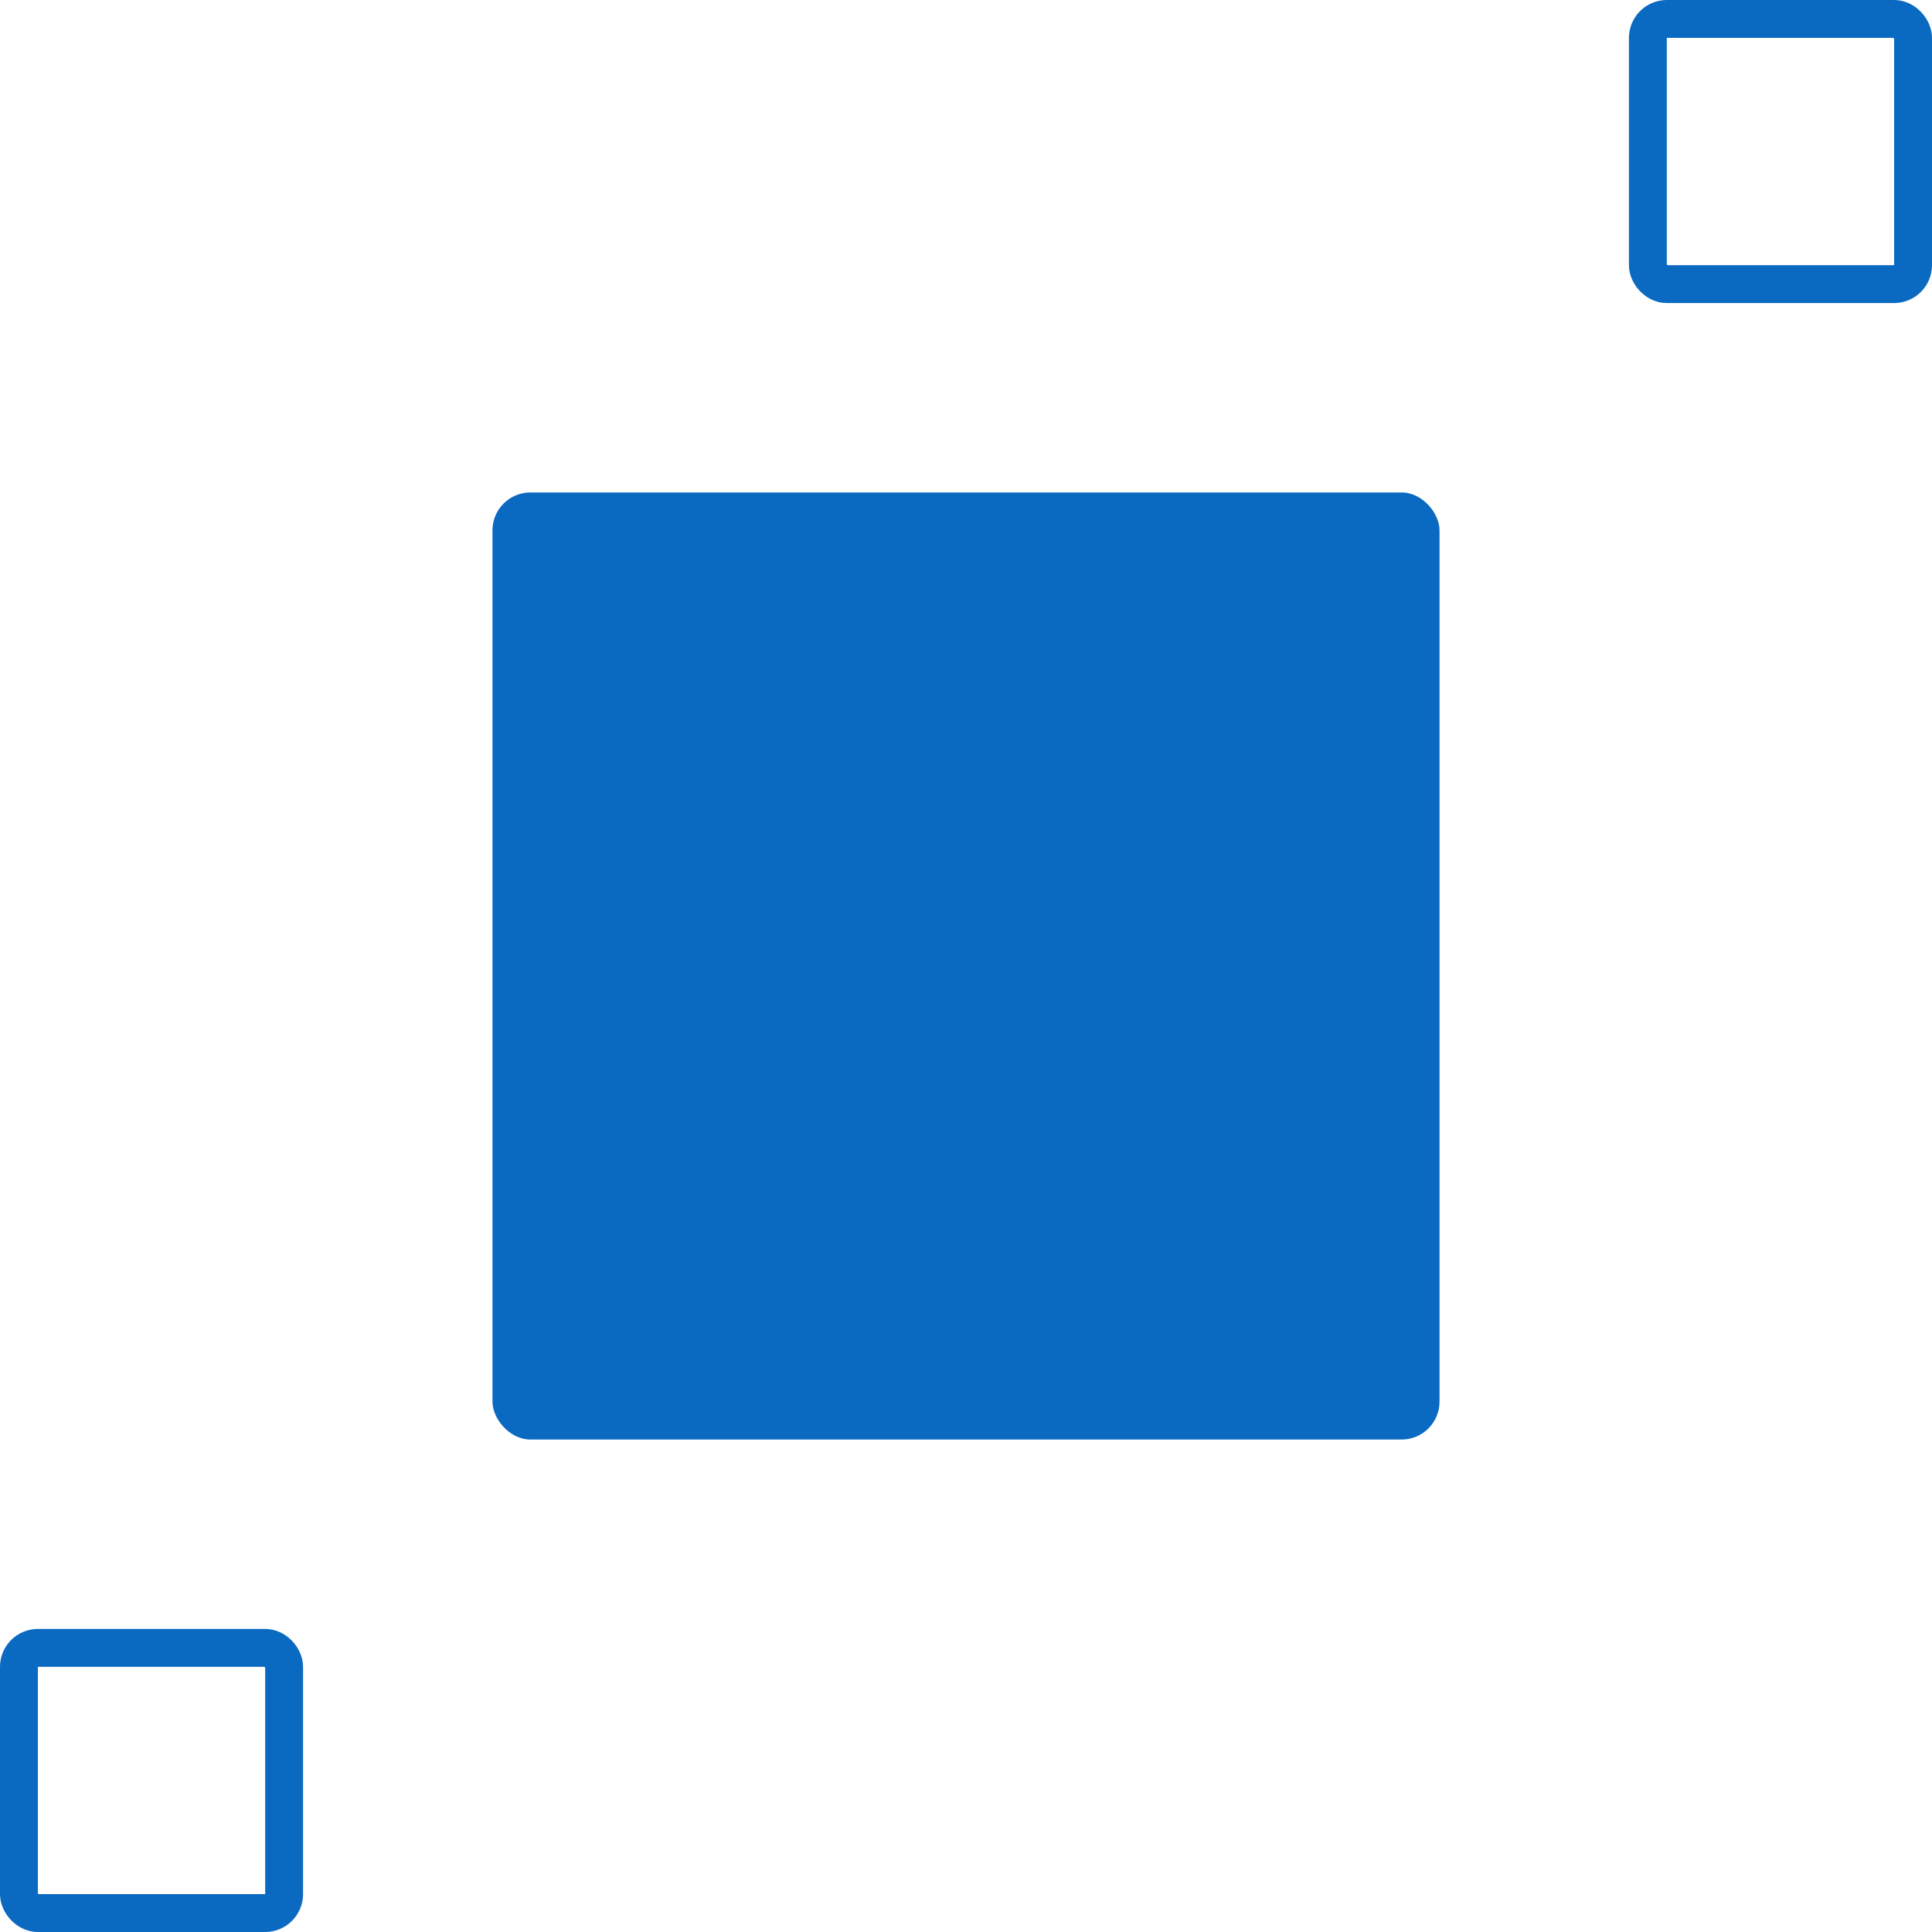 <?xml version="1.0" encoding="UTF-8"?> <svg xmlns="http://www.w3.org/2000/svg" width="51" height="51" viewBox="0 0 51 51" fill="none"><rect x="0.5" y="43.5" width="7" height="7" rx="0.5" stroke="#0A69C1"></rect><rect x="43.5" y="0.5" width="7" height="7" rx="0.5" stroke="#0A69C1"></rect><rect x="13" y="13" width="25" height="25" rx="1" fill="#0A69C1"></rect></svg> 